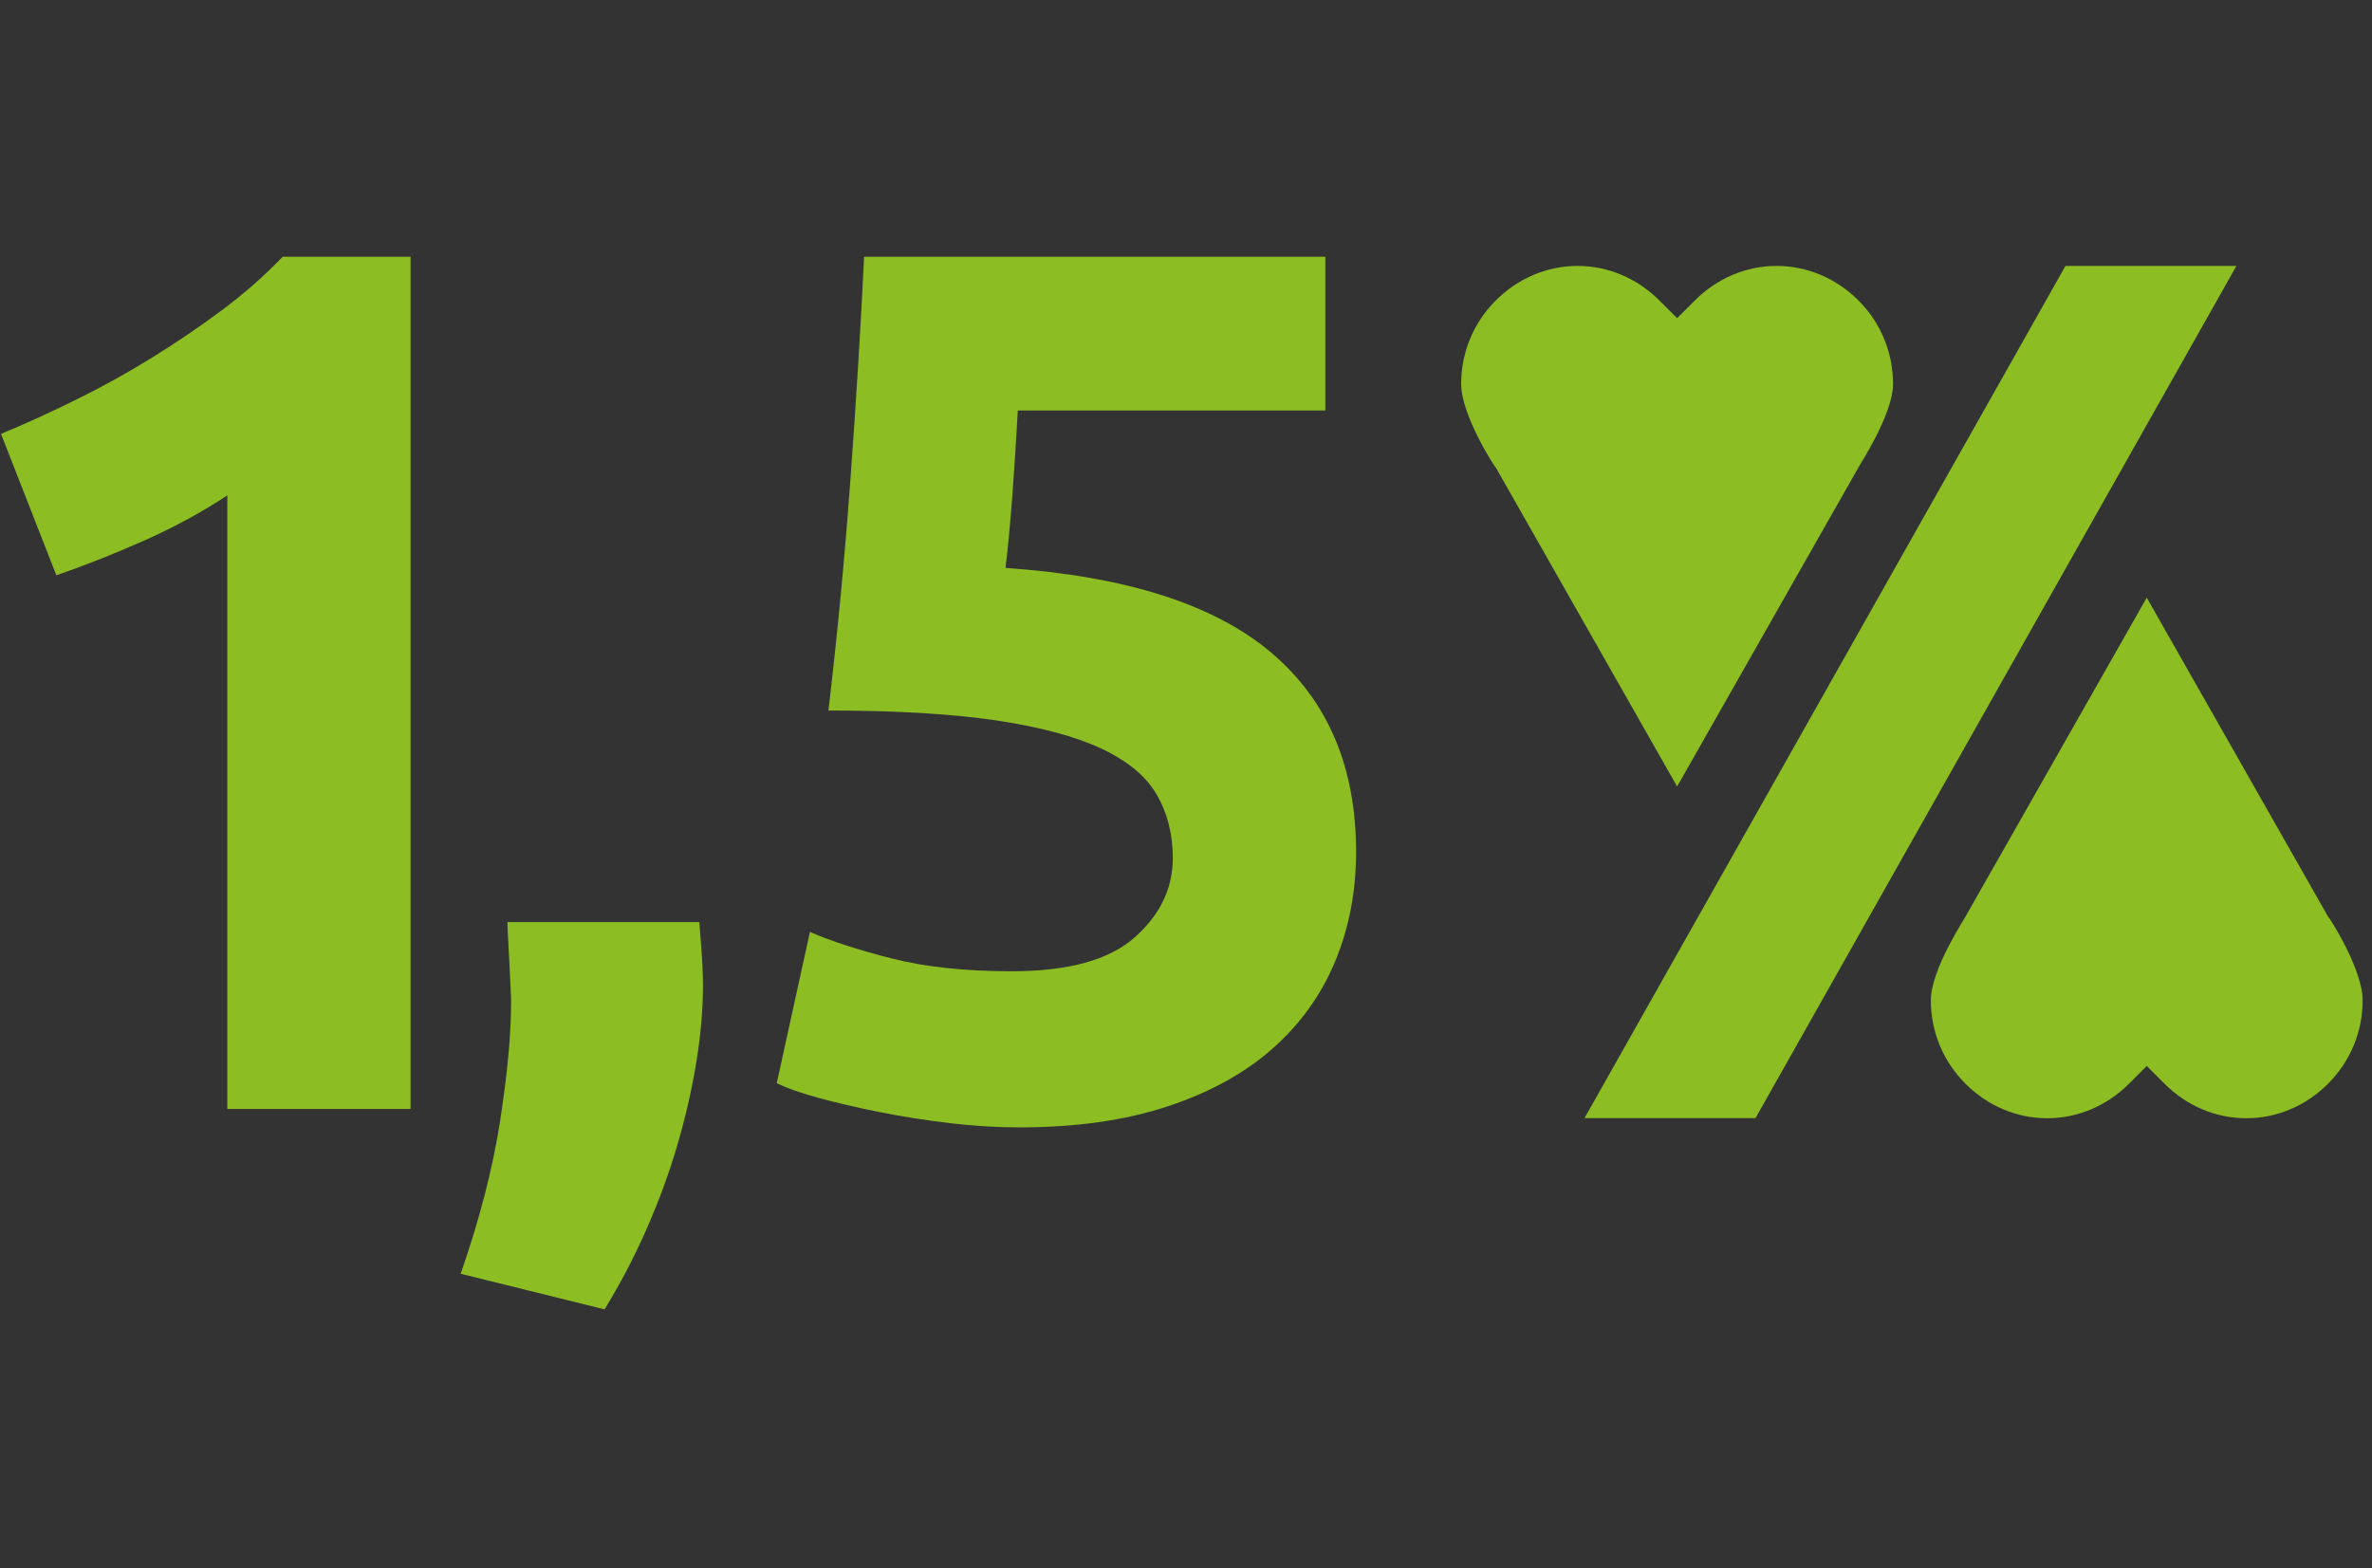 <?xml version="1.0" encoding="UTF-8" standalone="no"?>
<svg
   xmlns:dc="http://purl.org/dc/elements/1.1/"
   xmlns:cc="http://creativecommons.org/ns#"
   xmlns:rdf="http://www.w3.org/1999/02/22-rdf-syntax-ns#"
   xmlns:svg="http://www.w3.org/2000/svg"
   xmlns="http://www.w3.org/2000/svg"
   xmlns:sodipodi="http://sodipodi.sourceforge.net/DTD/sodipodi-0.dtd"
   xmlns:inkscape="http://www.inkscape.org/namespaces/inkscape"
   viewBox="0 0 159.48 105.46"
   version="1.1"
   id="svg20"
   sodipodi:docname="ico_1pr.svg"
   inkscape:version="0.92.5 (2060ec1f9f, 2020-04-08)">
  <rect x="0" y="0" width="159.48" height="105.46" fill="#333333" stroke="none"/>
  <sodipodi:namedview
     pagecolor="#505050"
     bordercolor="#eeeeee"
     borderopacity="1"
     objecttolerance="10"
     gridtolerance="10"
     guidetolerance="10"
     inkscape:pageopacity="0"
     inkscape:pageshadow="2"
     inkscape:window-width="1920"
     inkscape:window-height="948"
     id="namedview22"
     showgrid="false"
     inkscape:zoom="4.4756306"
     inkscape:cx="89.485229"
     inkscape:cy="32.396758"
     inkscape:window-x="1920"
     inkscape:window-y="27"
     inkscape:window-maximized="1"
     inkscape:current-layer="svg20" />
  <defs
     id="defs4">
    <style
       id="style2">.cls-1{fill:#8cbd22;}</style>
    <style
       id="style834">.cls-1{fill:#fff;}.cls-2{fill:#fa8e00;}</style>
  </defs>
  <title
     id="title6">1 procent</title>
  <g
     id="g868"
     transform="matrix(0.421,0,0,0.421,-28.317,-55.114)">
    <g
       id="g850"
       style="fill:#8cbd22;fill-opacity:1">
      <path
         id="path838"
         d="m 444.58,290.69 c 0,5.03 -1.96,9.77 -5.52,13.33 -3.56,3.56 -8.21,5.52 -13.07,5.52 -4.86,0 -9.5,-1.96 -13.06,-5.52 l -2.83,-2.83 -2.83,2.83 c -3.56,3.56 -8.21,5.52 -13.07,5.52 -4.86,0 -9.5,-1.96 -13.06,-5.52 -3.56,-3.56 -5.52,-8.3 -5.52,-13.33 0,-4.94 5.52,-13.23 5.52,-13.33 v -0.01 l 28.96,-50.97 28.97,50.98 c 0.14,0 5.51,8.35 5.51,13.33 z"
         class="cls-2"
         inkscape:connector-curvature="0"
         style="fill:#8cbd22;fill-opacity:1" />
      <polygon
         id="polygon840"
         points="347.62,309.52 320.31,309.52 397.12,173.39 424.42,173.39 "
         class="cls-2"
         style="fill:#8cbd22;fill-opacity:1" />
      <path
         id="path842"
         d="m 369.58,192.25 c 0,4.92 -5.52,13.21 -5.52,13.33 l -28.96,50.97 -28.97,-50.98 c -0.15,0 -5.52,-8.36 -5.52,-13.32 0,-5.04 1.96,-9.78 5.53,-13.34 3.56,-3.56 8.2,-5.52 13.06,-5.52 4.86,0 9.51,1.96 13.07,5.52 l 2.83,2.83 2.83,-2.83 c 3.56,-3.56 8.2,-5.52 13.06,-5.52 4.86,0 9.51,1.96 13.07,5.52 3.56,3.56 5.52,8.3 5.52,13.34 z"
         class="cls-2"
         inkscape:connector-curvature="0"
         style="fill:#8cbd22;fill-opacity:1" />
      <path
         id="path844"
         d="m 283.83,267 c 0,6.29 -1.12,12.12 -3.34,17.48 -2.23,5.38 -5.57,10.02 -10.02,13.95 -4.45,3.93 -10.05,7.01 -16.79,9.23 -6.75,2.23 -14.64,3.34 -23.67,3.34 -3.54,0 -7.24,-0.23 -11.1,-0.68 -3.87,-0.47 -7.6,-1.05 -11.2,-1.77 -3.6,-0.72 -6.84,-1.48 -9.72,-2.26 -2.88,-0.79 -5.11,-1.57 -6.68,-2.36 l 5.3,-24.16 c 3.27,1.44 7.6,2.85 12.97,4.22 5.36,1.38 11.78,2.07 19.25,2.07 9.03,0 15.58,-1.8 19.64,-5.41 4.06,-3.6 6.09,-7.82 6.09,-12.67 0,-3.79 -0.85,-7.16 -2.55,-10.11 -1.71,-2.95 -4.65,-5.4 -8.84,-7.37 -4.2,-1.96 -9.83,-3.47 -16.9,-4.52 -7.07,-1.04 -15.97,-1.57 -26.71,-1.57 1.44,-12.18 2.62,-24.55 3.53,-37.12 0.92,-12.57 1.64,-24.36 2.17,-35.36 h 73.66 v 24.55 h -49.11 c -0.26,4.72 -0.56,9.27 -0.88,13.66 -0.33,4.39 -0.69,8.22 -1.09,11.49 19.12,1.31 33.23,5.79 42.34,13.45 9.1,7.66 13.65,18.3 13.65,31.92 z"
         class="cls-2"
         inkscape:connector-curvature="0"
         style="fill:#8cbd22;fill-opacity:1" />
      <path
         id="path846"
         d="m 179.53,288.22 c 0,3.93 -0.37,8.08 -1.08,12.47 -0.73,4.39 -1.74,8.81 -3.05,13.26 -1.31,4.45 -2.95,8.9 -4.91,13.36 -1.96,4.45 -4.19,8.7 -6.68,12.76 l -22.98,-5.69 c 3.01,-8.65 5.11,-16.77 6.29,-24.36 1.17,-7.59 1.76,-13.88 1.76,-18.86 0,-0.78 -0.03,-1.8 -0.1,-3.04 -0.06,-1.24 -0.13,-2.52 -0.19,-3.83 -0.07,-1.31 -0.13,-2.56 -0.2,-3.73 -0.07,-1.18 -0.1,-1.97 -0.1,-2.36 h 30.65 c 0.26,3.14 0.42,5.37 0.49,6.68 0.06,1.31 0.1,2.42 0.1,3.34 z"
         class="cls-2"
         inkscape:connector-curvature="0"
         style="fill:#8cbd22;fill-opacity:1" />
      <path
         id="path848"
         d="m 132.83,171.93 v 136.13 h -29.27 v -98.02 c -3.93,2.62 -8.32,5.01 -13.16,7.17 -4.85,2.16 -9.56,4.02 -14.14,5.6 l -8.84,-22.59 c 3.79,-1.57 7.76,-3.37 11.88,-5.41 4.13,-2.02 8.15,-4.25 12.08,-6.67 3.93,-2.43 7.69,-4.98 11.3,-7.66 3.6,-2.69 6.84,-5.54 9.72,-8.55 z"
         class="cls-2"
         inkscape:connector-curvature="0"
         style="fill:#8cbd22;fill-opacity:1" />
    </g>
    <polygon
       id="polygon852"
       points="381.13,292.56 381.14,292.55 381.14,292.56 "
       class="cls-1"
       style="fill:#ffffff" />
  </g>
</svg>
